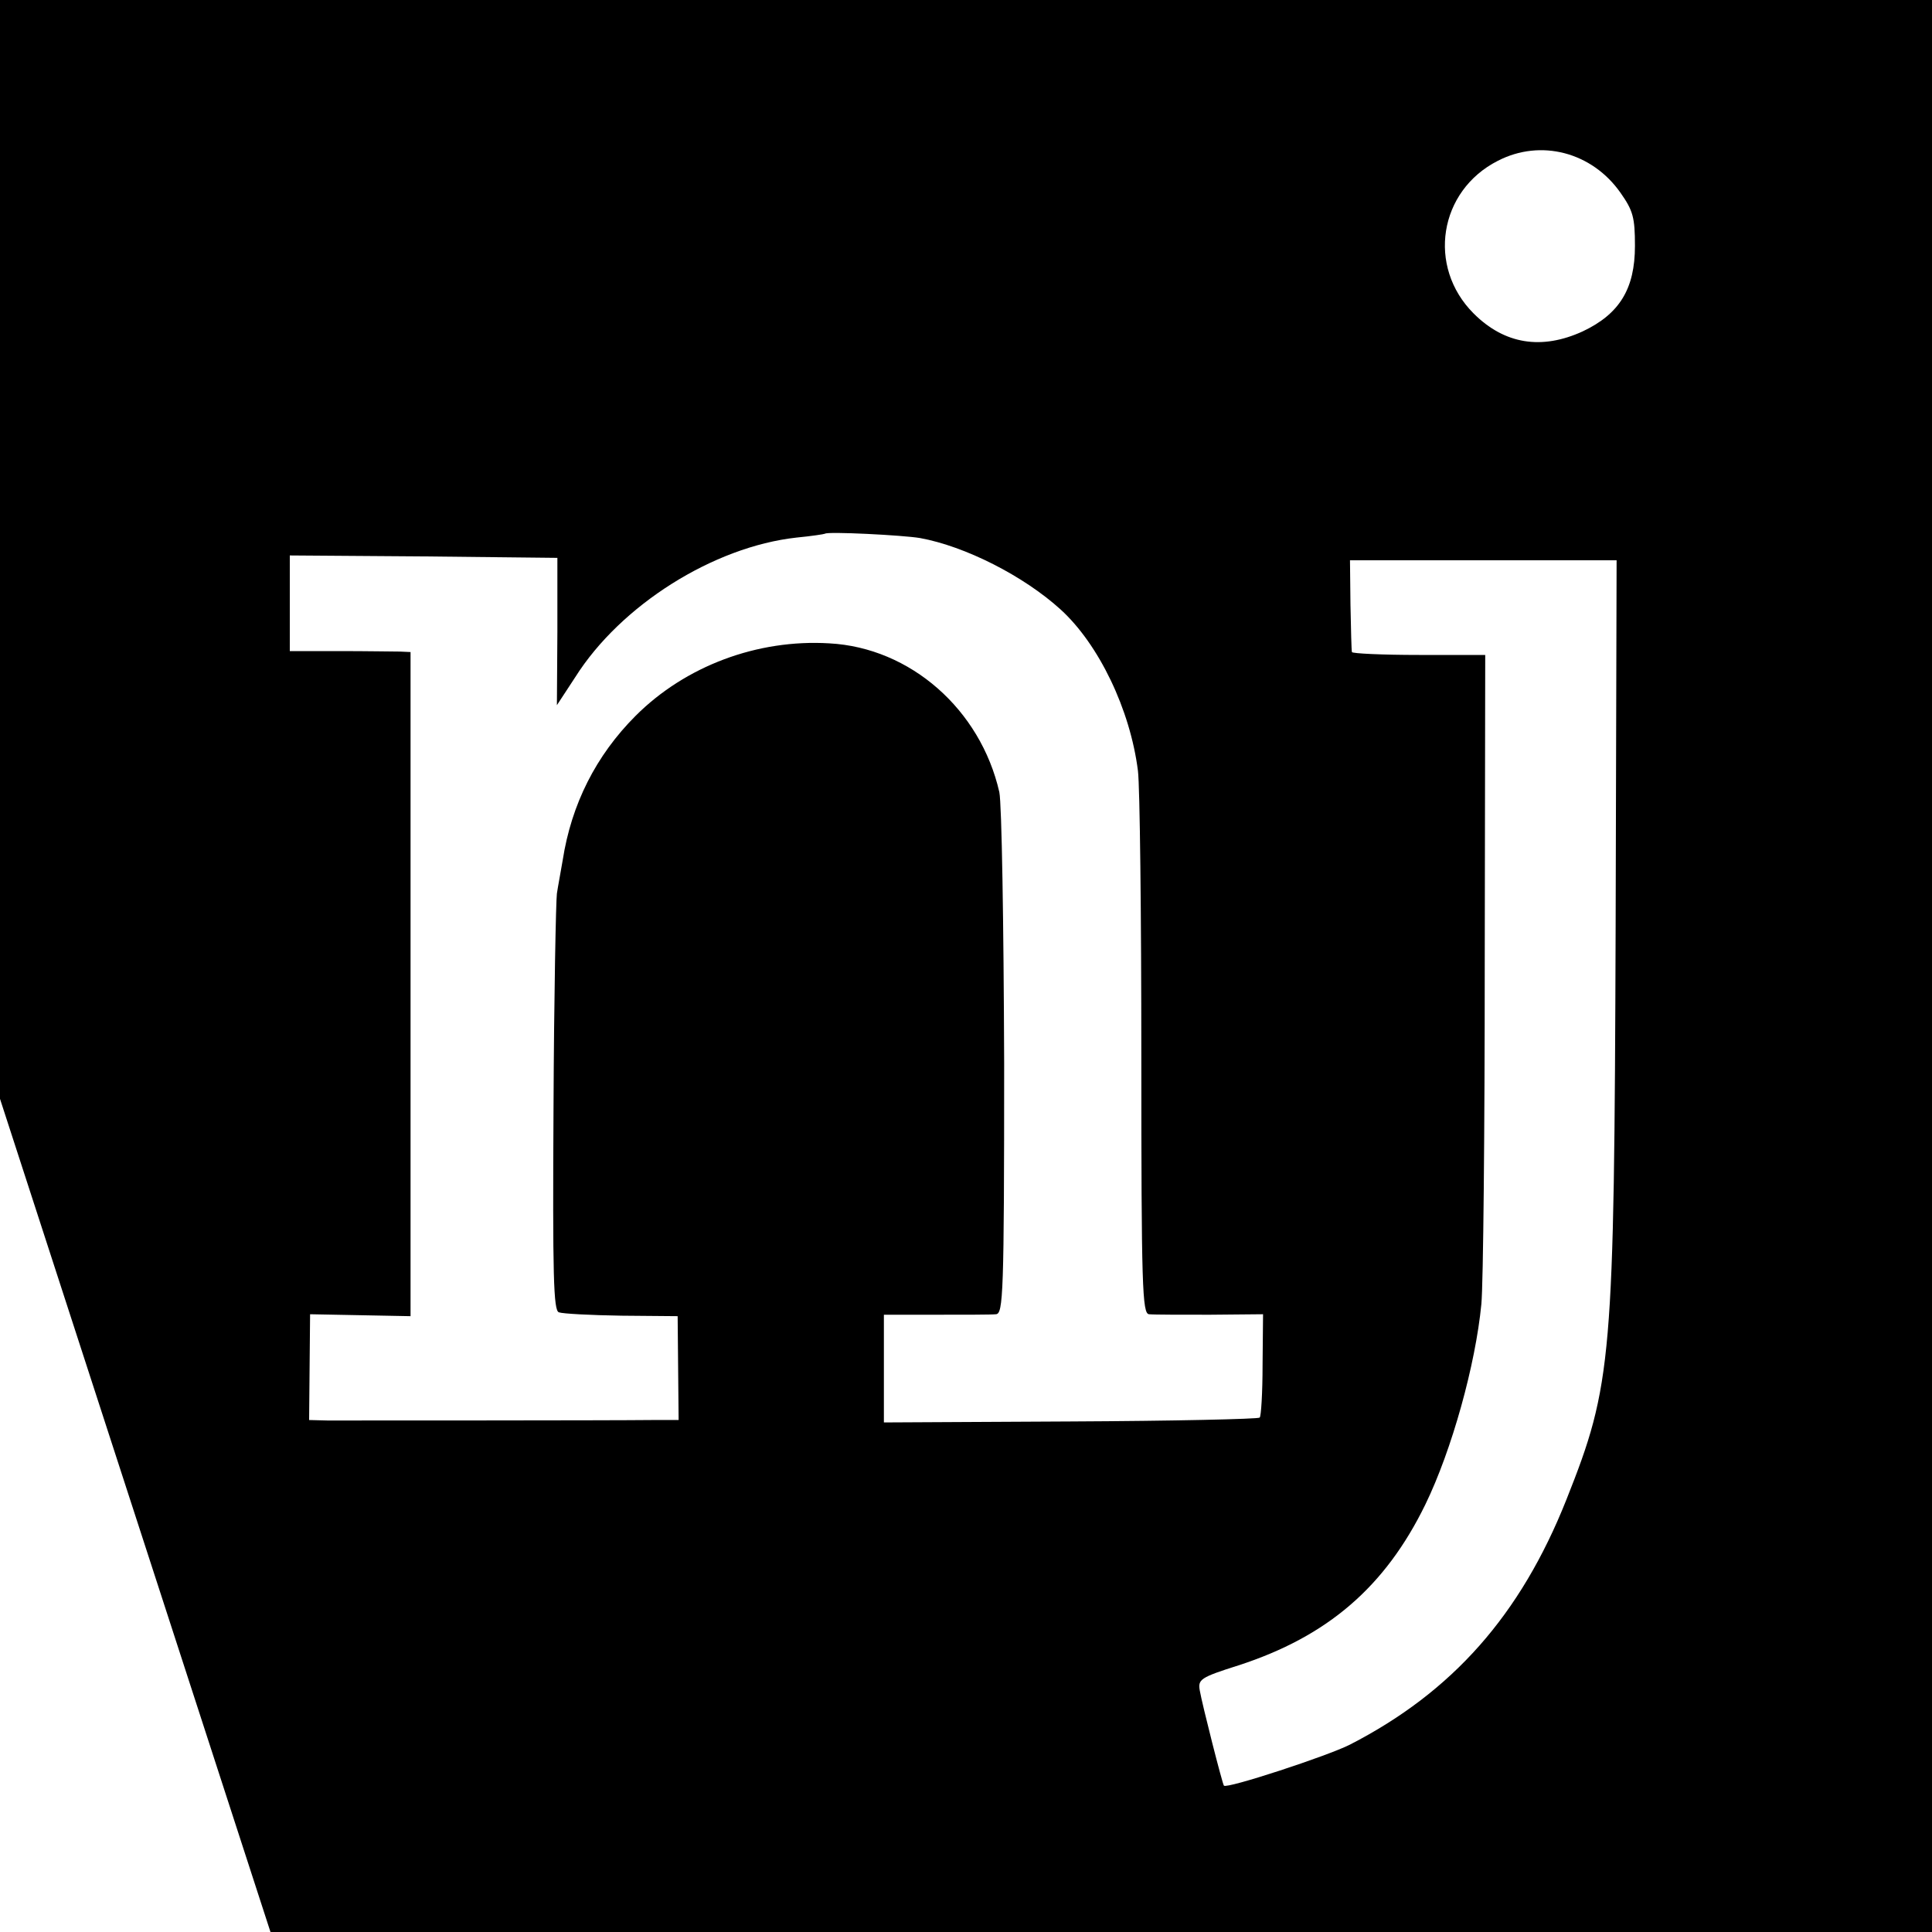 <?xml version="1.0" encoding="utf-8"?>
<!-- Generator: Adobe Illustrator 16.0.3, SVG Export Plug-In . SVG Version: 6.00 Build 0)  -->
<!DOCTYPE svg PUBLIC "-//W3C//DTD SVG 1.1//EN" "http://www.w3.org/Graphics/SVG/1.1/DTD/svg11.dtd">
<svg version="1.1" id="Layer_1" xmlns="http://www.w3.org/2000/svg" xmlns:xlink="http://www.w3.org/1999/xlink" x="0px" y="0px"
	 width="400px" height="400px" viewBox="0 0 400 400" enable-background="new 0 0 400 400" xml:space="preserve">
<path d="M0,0v227.501L56,400h344V0H0z M183,294.5v-11.1v-11.2h10.8c5.9,0,11.5,0,12.4-0.101c1.5-0.1,1.7-4,1.7-52
	c-0.101-29.2-0.5-53.7-1-56.1c-3.9-17.1-18.4-29.9-35.2-30.8c-14.9-0.9-29.8,4.7-40.1,15c-8.2,8.2-13.3,18.3-15.1,29.9
	c-0.4,2.4-1,5.5-1.2,6.9c-0.2,1.4-0.6,21.3-0.7,44.3c-0.2,35,0,42,1.1,42.4c0.8,0.3,6.6,0.6,13,0.7l11.6,0.1l0.1,10.8l0.1,10.7H135
	c-8,0.1-62.8,0.1-67.2,0.1L64,294l0.1-11l0.1-10.9l10.4,0.2l10.4,0.2v-68.8V135l-2.2-0.1c-1.3,0-6.9-0.1-12.5-0.1H60v-9.9V115
	l27.7,0.2l27.7,0.3v15.3l-0.1,15.2l3.8-5.8c9.4-14.9,28.6-27,45.8-28.9c3.1-0.3,5.7-0.7,5.9-0.8c0.5-0.5,16.2,0.3,19.7,0.9
	c9.3,1.7,21.4,7.8,29.1,14.8c7.9,7.2,14.4,20.7,16,33.4c0.4,3.2,0.7,29.9,0.7,59.1c0,47.8,0.2,53.3,1.601,53.399
	c0.899,0.101,6.6,0.101,12.6,0.101l11-0.101l-0.1,10.5c0,5.7-0.301,10.7-0.601,10.9c-0.3,0.3-17.899,0.7-39.2,0.8L183,294.5z
	 M334.5,191.7c-0.3,90-0.7,94.899-10.2,118.8s-23.6,39.8-44.8,50.7c-4.5,2.3-25.5,9.2-26.1,8.5c-0.301-0.3-4.5-16.8-5-19.7
	c-0.4-2.3,0.1-2.7,8-5.2c18.5-6,30.399-16.3,38.699-33.3c5.5-11.3,10.4-29,11.601-41.5c0.399-4.1,0.7-36.1,0.7-71l0.1-63.4h-13.7
	c-7.6,0-13.899-0.3-13.899-0.6c-0.101-0.3-0.2-4.7-0.301-9.8l-0.1-9.2h27.6H334.7L334.5,191.7z M327.7,68.6
	c-8.5,3.9-16.2,2.7-22.601-3.7c-9.699-9.7-7.199-25.4,5-31.6c8.9-4.6,19.5-1.8,25.4,6.6c2.6,3.7,3,5.1,3,11
	C338.5,59.8,335.3,65,327.7,68.6z"/>
</svg>

